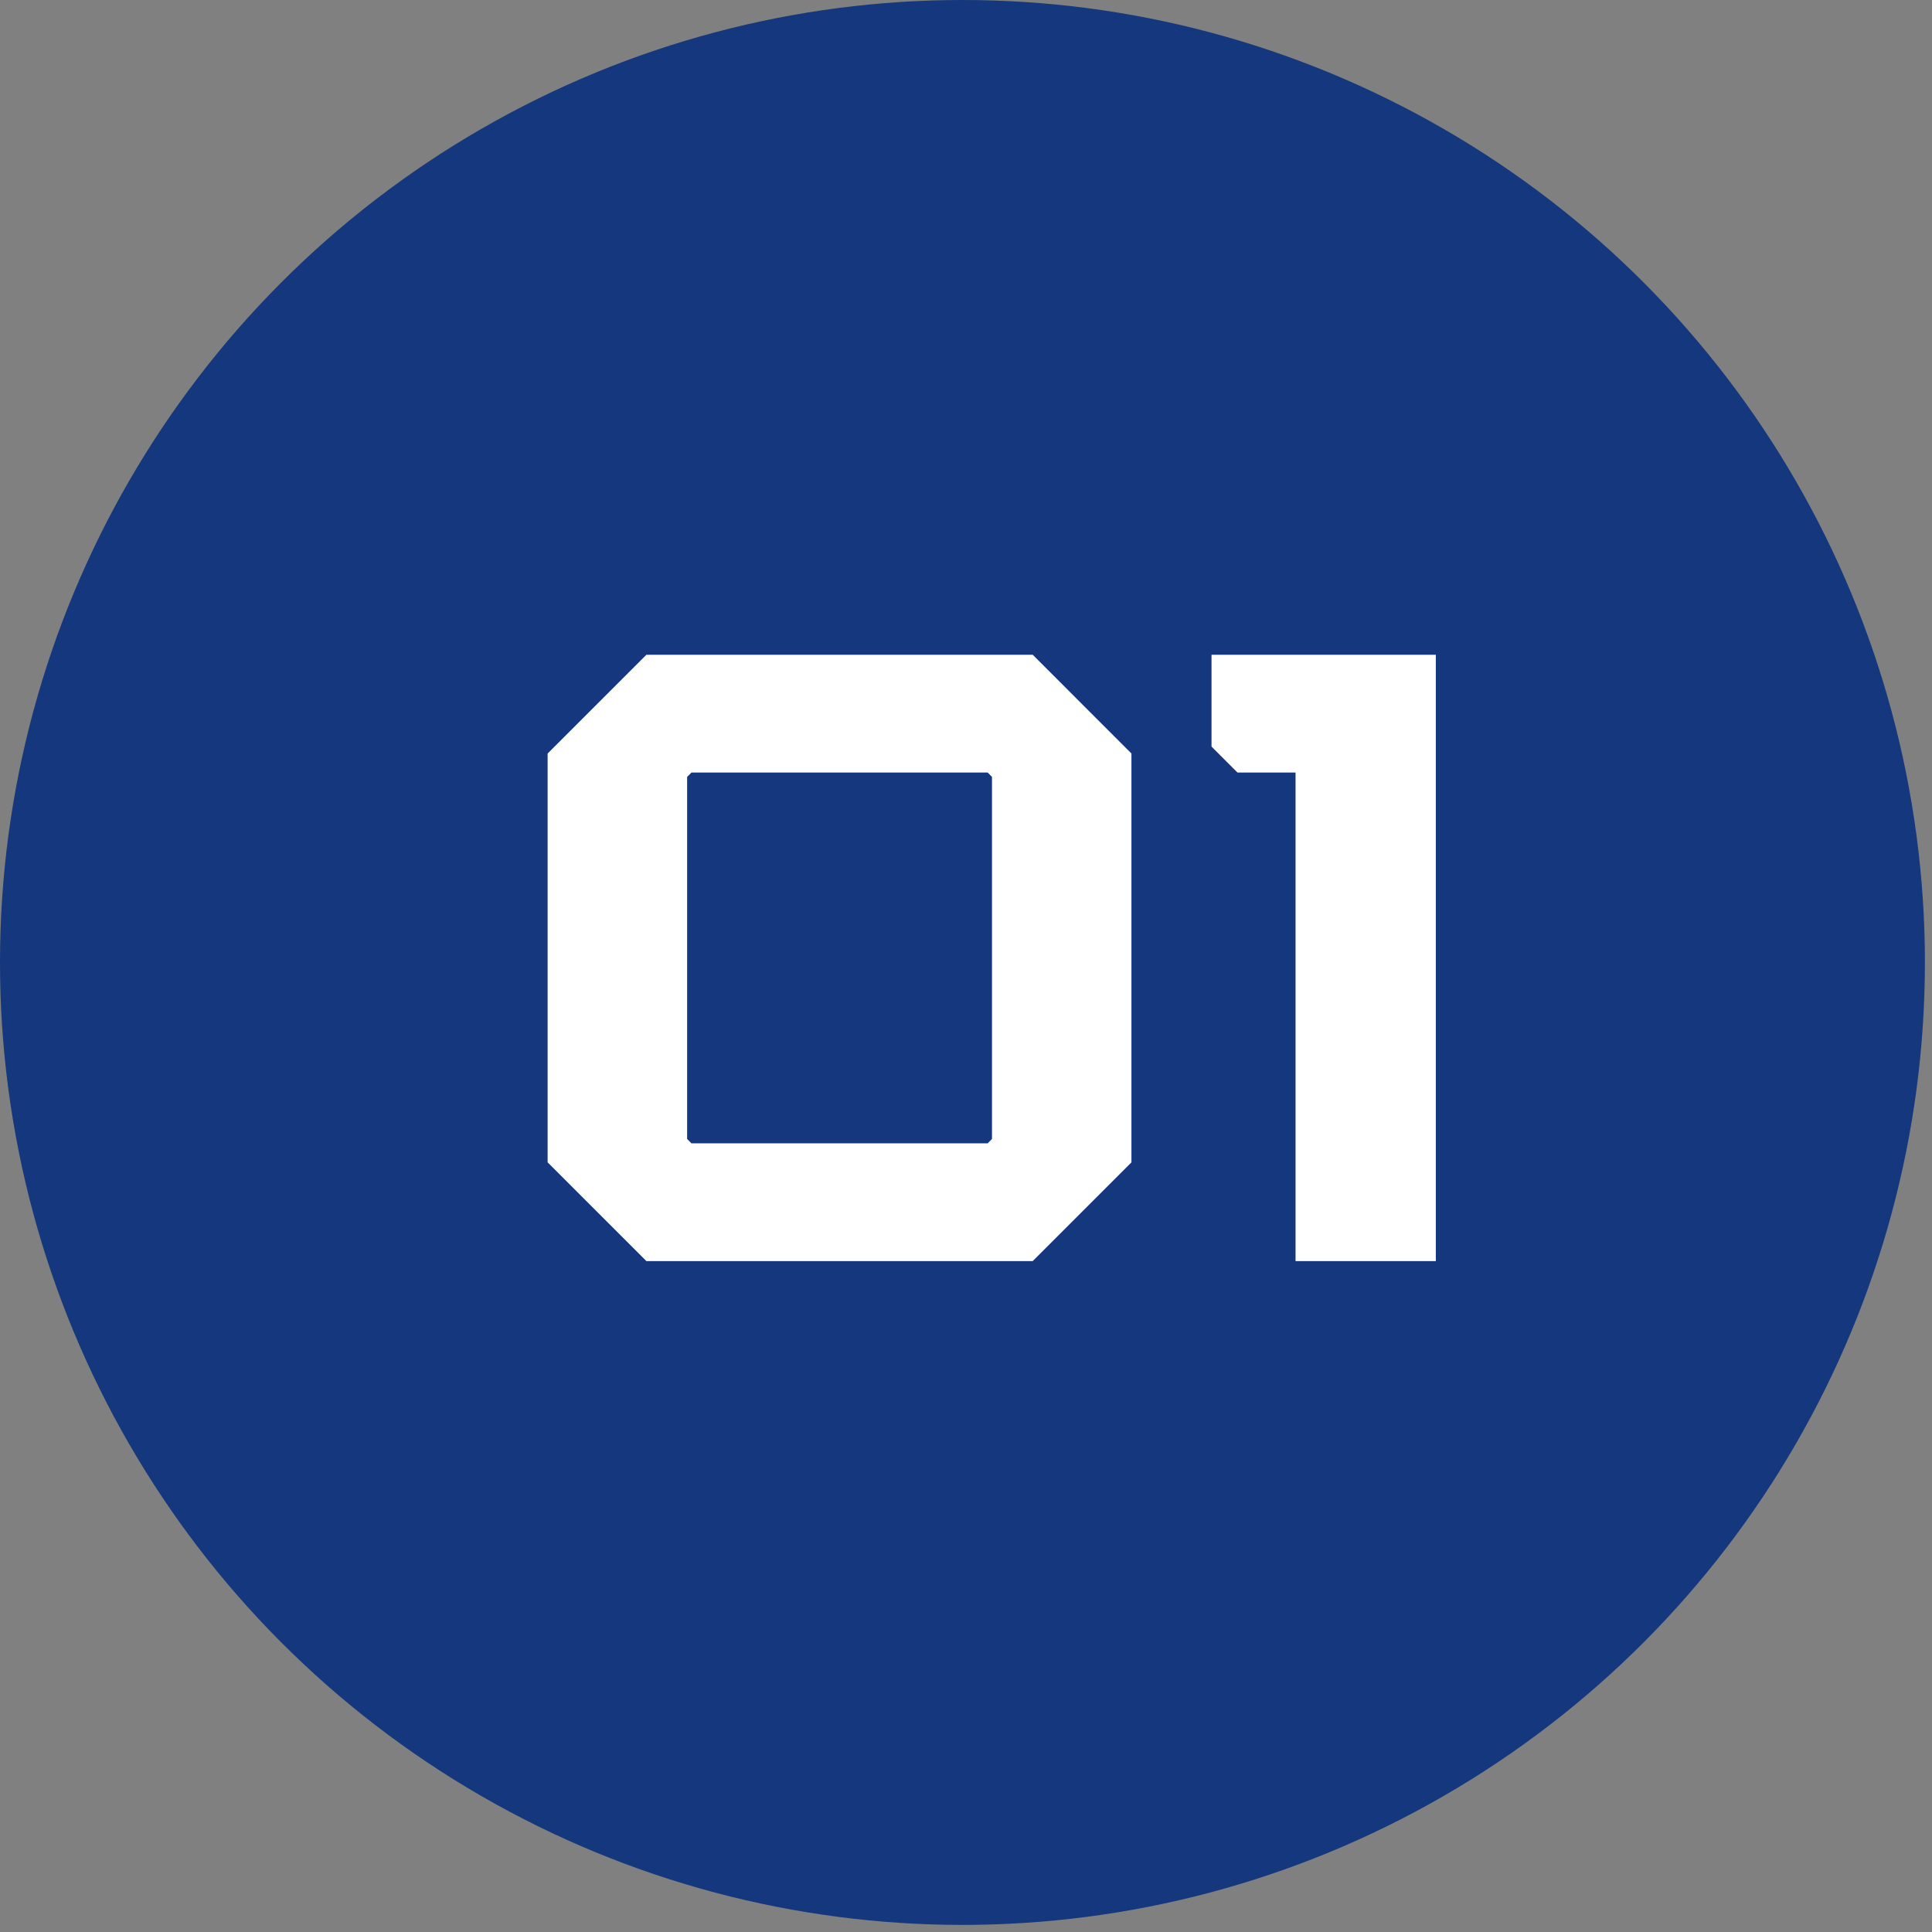 <svg xmlns="http://www.w3.org/2000/svg" width="49" height="49" viewBox="0 0 49 49" fill="none"><rect x="0" y="0" width="49" height="49" fill="#808080" stroke="none"/><circle cx="24.41" cy="24.41" r="24.41" fill="#14377D"></circle><path d="M13.889 29.48V19.111L16.394 16.606H26.192L28.696 19.111V29.48L26.192 31.984H16.394L13.889 29.48ZM17.536 28.997H25.05L25.159 28.887V19.704L25.05 19.594H17.536L17.427 19.704V28.887L17.536 28.997ZM32.858 19.594H31.386L30.727 18.935V16.606H36.416V31.984H32.858V19.594Z" fill="white"></path></svg>